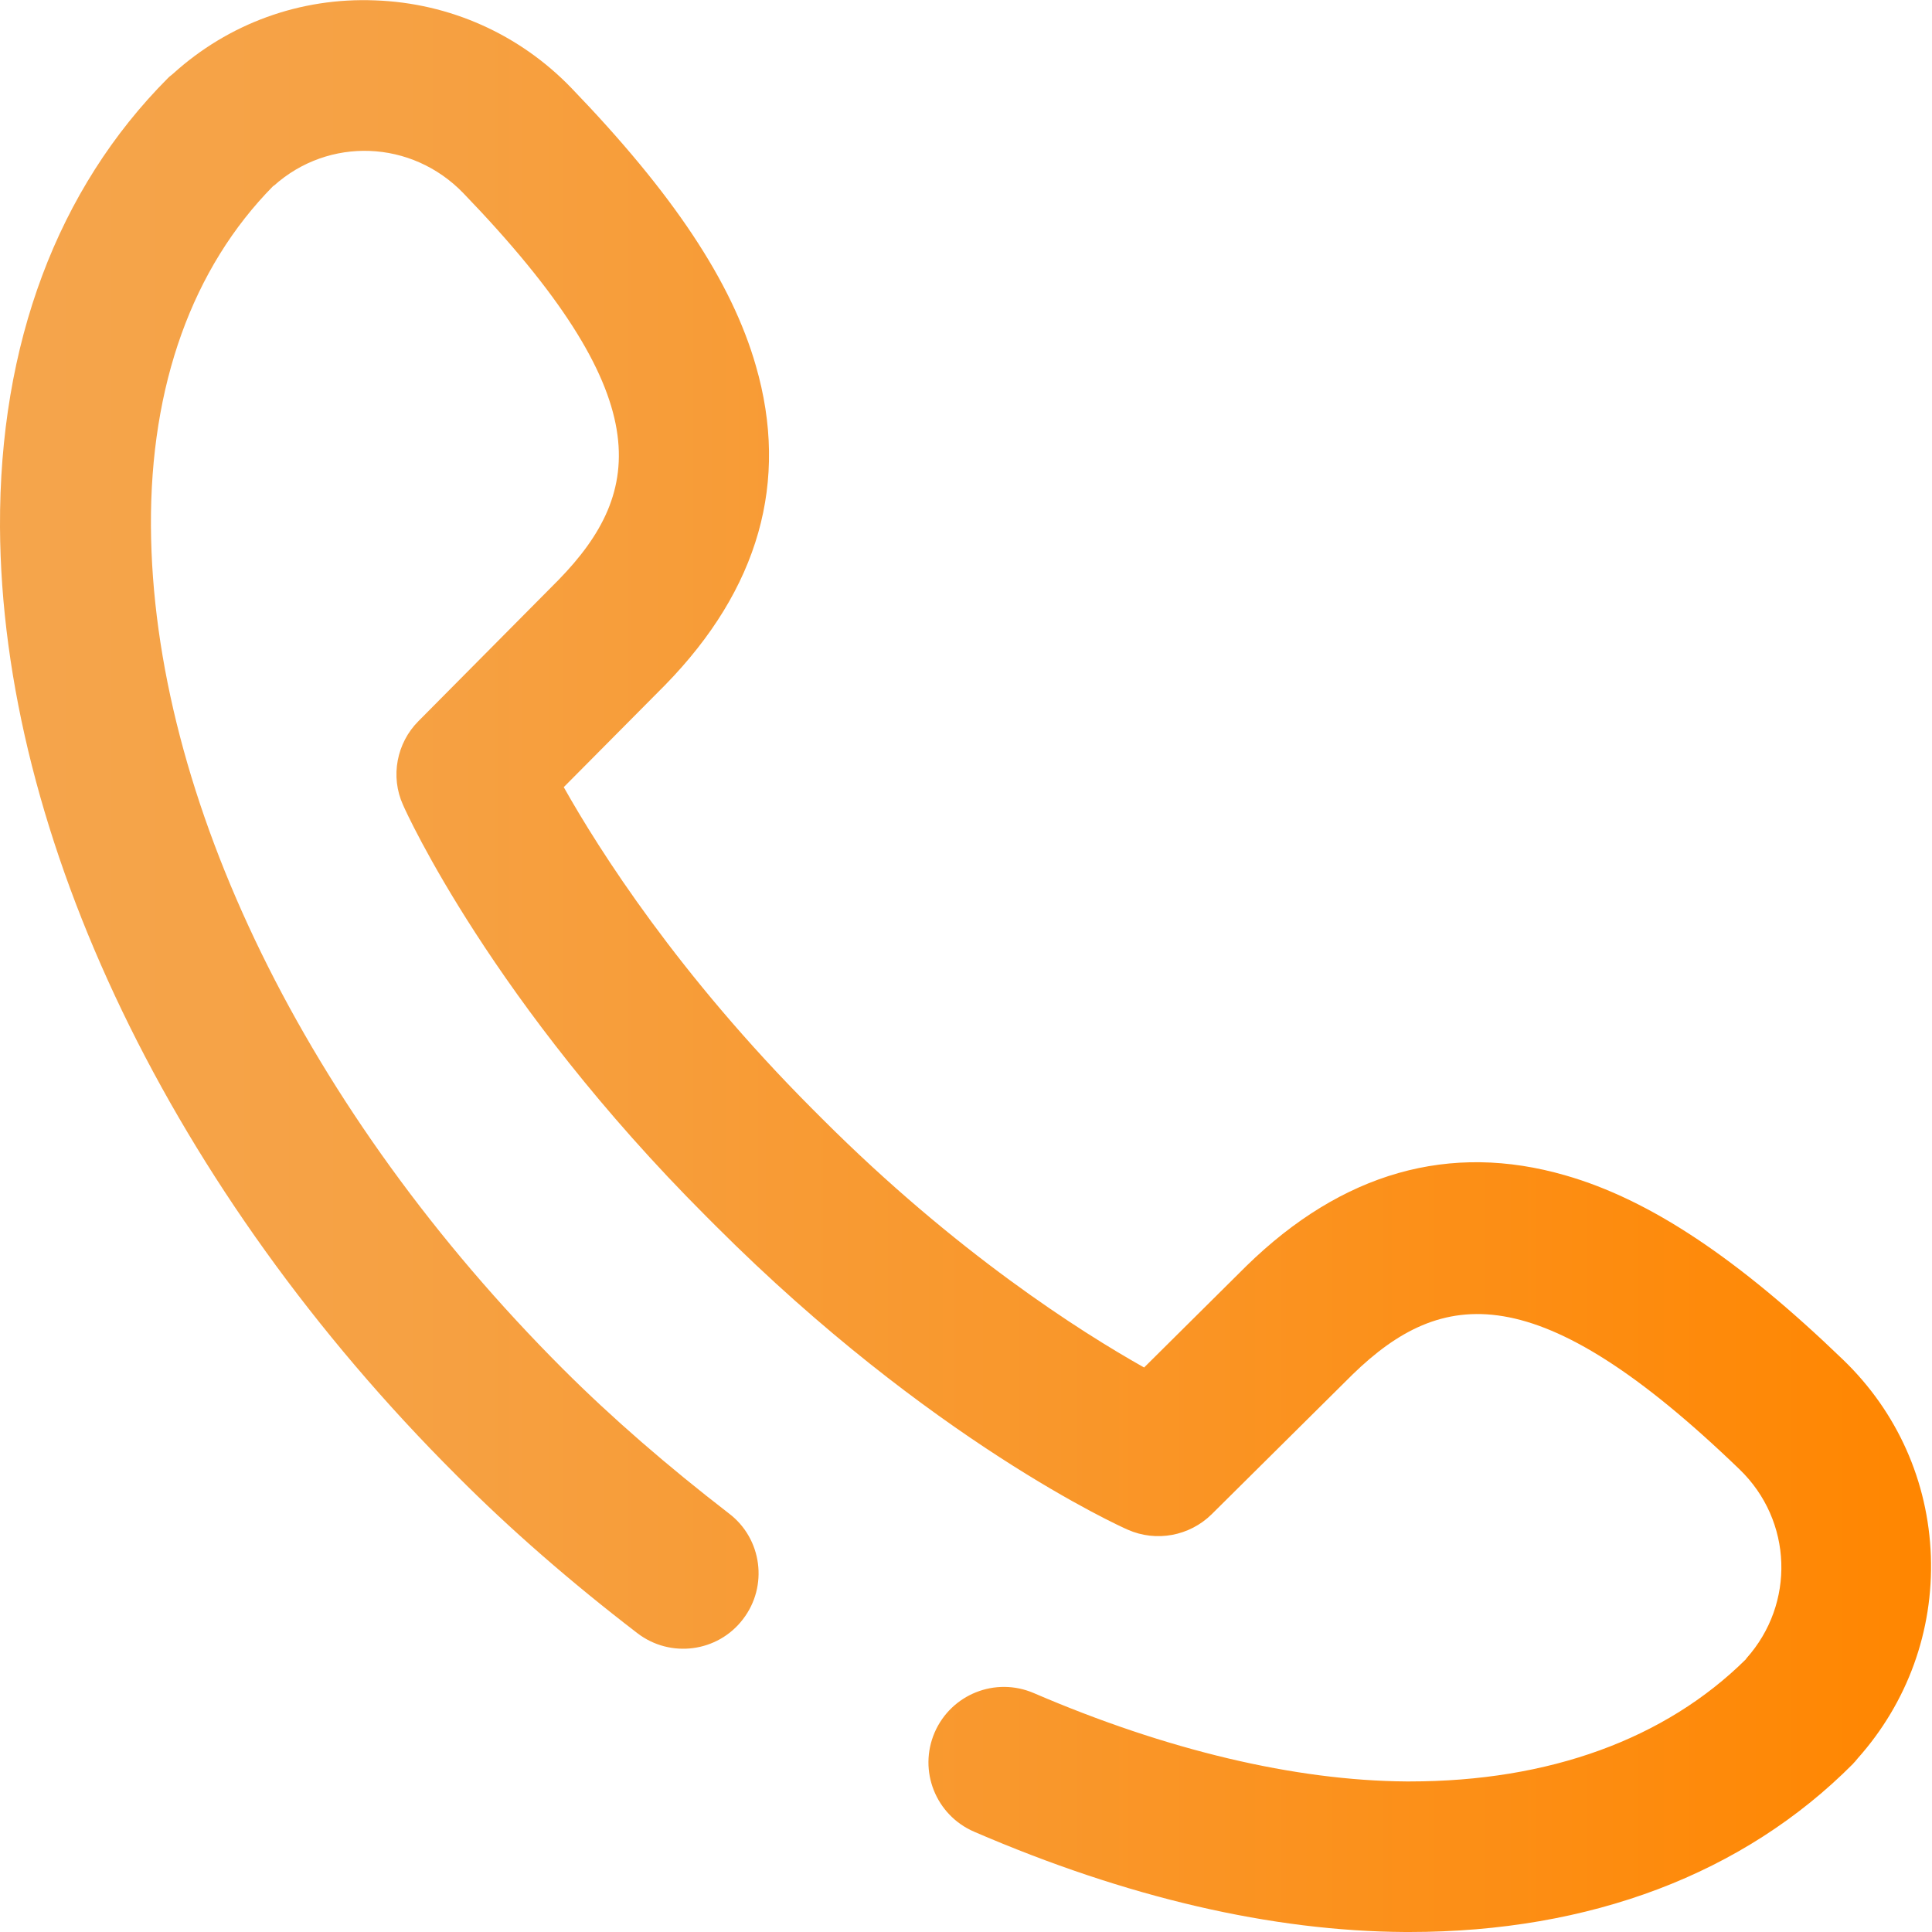 <svg xmlns="http://www.w3.org/2000/svg" xmlns:xlink="http://www.w3.org/1999/xlink" id="Capa_1" x="0px" y="0px" viewBox="0 0 512 512" style="enable-background:new 0 0 512 512;" xml:space="preserve"> <style type="text/css"> .st0{fill:url(#SVGID_1_);} </style> <linearGradient id="SVGID_1_" gradientUnits="userSpaceOnUse" x1="4.986430e-04" y1="822.004" x2="512.003" y2="822.004" gradientTransform="matrix(1 0 0 1 -2.862228e-04 -566.004)"> <stop offset="0" style="stop-color:#F5A54C"></stop> <stop offset="0.207" style="stop-color:#F6A143"></stop> <stop offset="0.544" style="stop-color:#F9972B"></stop> <stop offset="0.967" style="stop-color:#FF8703"></stop> <stop offset="1" style="stop-color:#FF8600"></stop> </linearGradient> <path class="st0" d="M373.5,512c-0.4,0-0.7,0-1.1,0c-35.3-0.2-73.8-9.1-114.3-26.6c-10.1-4.4-14.8-16.1-10.4-26.3 c4.4-10.1,16.1-14.8,26.3-10.4c35.1,15.1,69.2,23.2,98.7,23.4c0.3,0,0.6,0,0.9,0c36.9,0,67.7-11.2,89.1-32.4l0.1-0.2 c13-14.5,12.3-36.5-1.8-50.1c-53.7-51.8-79-48-102.5-25.2l-37.4,37.1c-5.9,5.8-14.7,7.4-22.2,4.1c-2.1-0.9-52.4-23.7-109.1-80.4 l-2.6-2.6c-56.7-56.7-79.5-107-80.4-109.1c-3.4-7.5-1.7-16.4,4.1-22.2l37.1-37.4c22.9-23.5,26.6-48.8-25.2-102.5 C109.1,37,87.1,36.2,72.6,49.2l-0.2,0.1C51,71,39.8,102.1,40,139.4c0.4,71.9,41.2,155.4,109.2,223.4c13,13,27.8,25.8,44,38.3 c8.8,6.7,10.4,19.3,3.7,28c-6.7,8.8-19.3,10.4-28,3.7c-17.6-13.5-33.8-27.6-47.9-41.8C45.6,315.8,0.4,221.8,0,139.6 C-0.2,91.2,15.2,50.1,44.5,20.7c0.3-0.3,0.5-0.5,0.8-0.7l0.6-0.5C60.6,6.2,79.6-0.7,99.4,0.1c19.8,0.7,38.3,9,52,23.2 c26.9,27.9,42.5,51.3,48.9,73.6c8.9,30.7,0.8,59.2-24,84.6c0,0-0.1,0.1-0.1,0.1l-26.8,27c9.5,16.9,30.4,49.7,65.9,85.3l2.6,2.6 c35.5,35.5,68.4,56.4,85.3,65.9l27-26.8c0,0,0.1-0.1,0.1-0.1c25.4-24.8,53.9-32.9,84.6-24c22.3,6.4,45.7,22,73.6,48.9 c14.3,13.8,22.5,32.2,23.2,52c0.7,19.8-6.2,38.8-19.4,53.6l-0.5,0.6c-0.2,0.3-0.5,0.5-0.7,0.8C462.1,496.6,421.4,512,373.5,512z"></path> </svg>